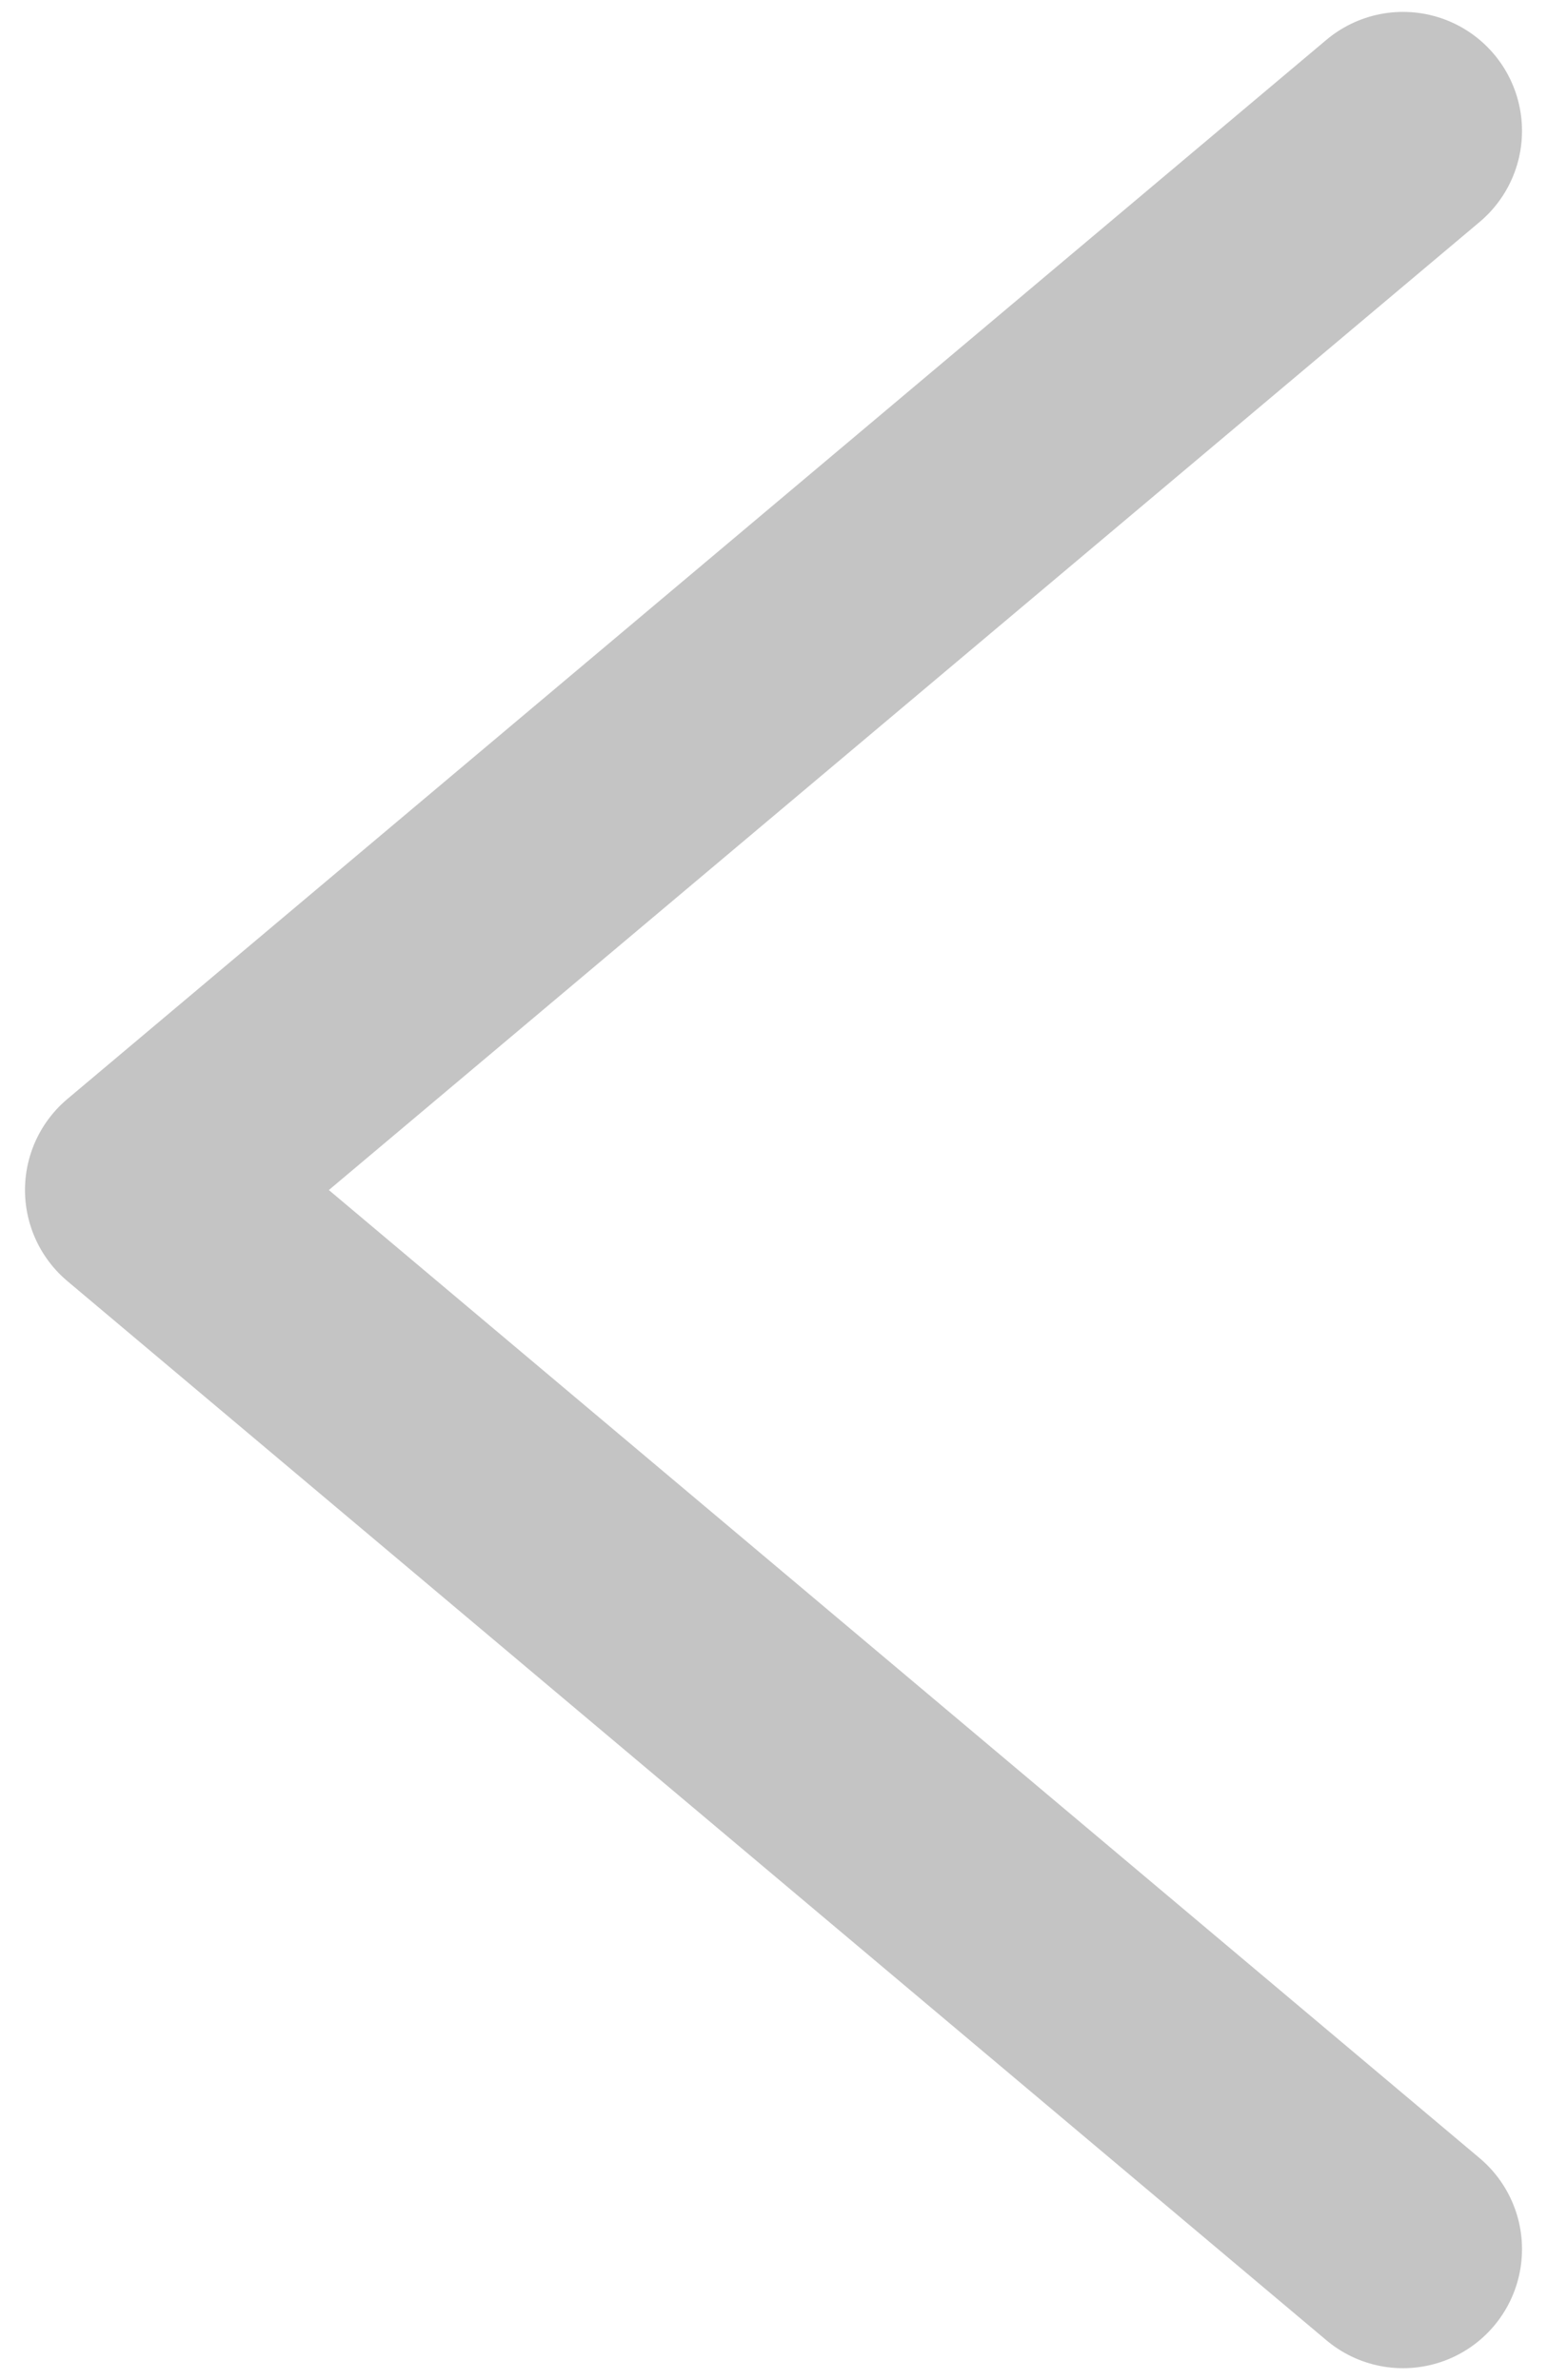 <?xml version="1.0" encoding="UTF-8"?><svg id="_레이어_1" xmlns="http://www.w3.org/2000/svg" viewBox="0 0 13 20"><defs><style>.cls-1{fill:none;stroke:#c4c4c4;stroke-linecap:round;stroke-linejoin:round;stroke-width:2px;}</style></defs><polyline class="cls-1" points="11.79 1.1 1.21 10 11.79 18.9"/></svg>